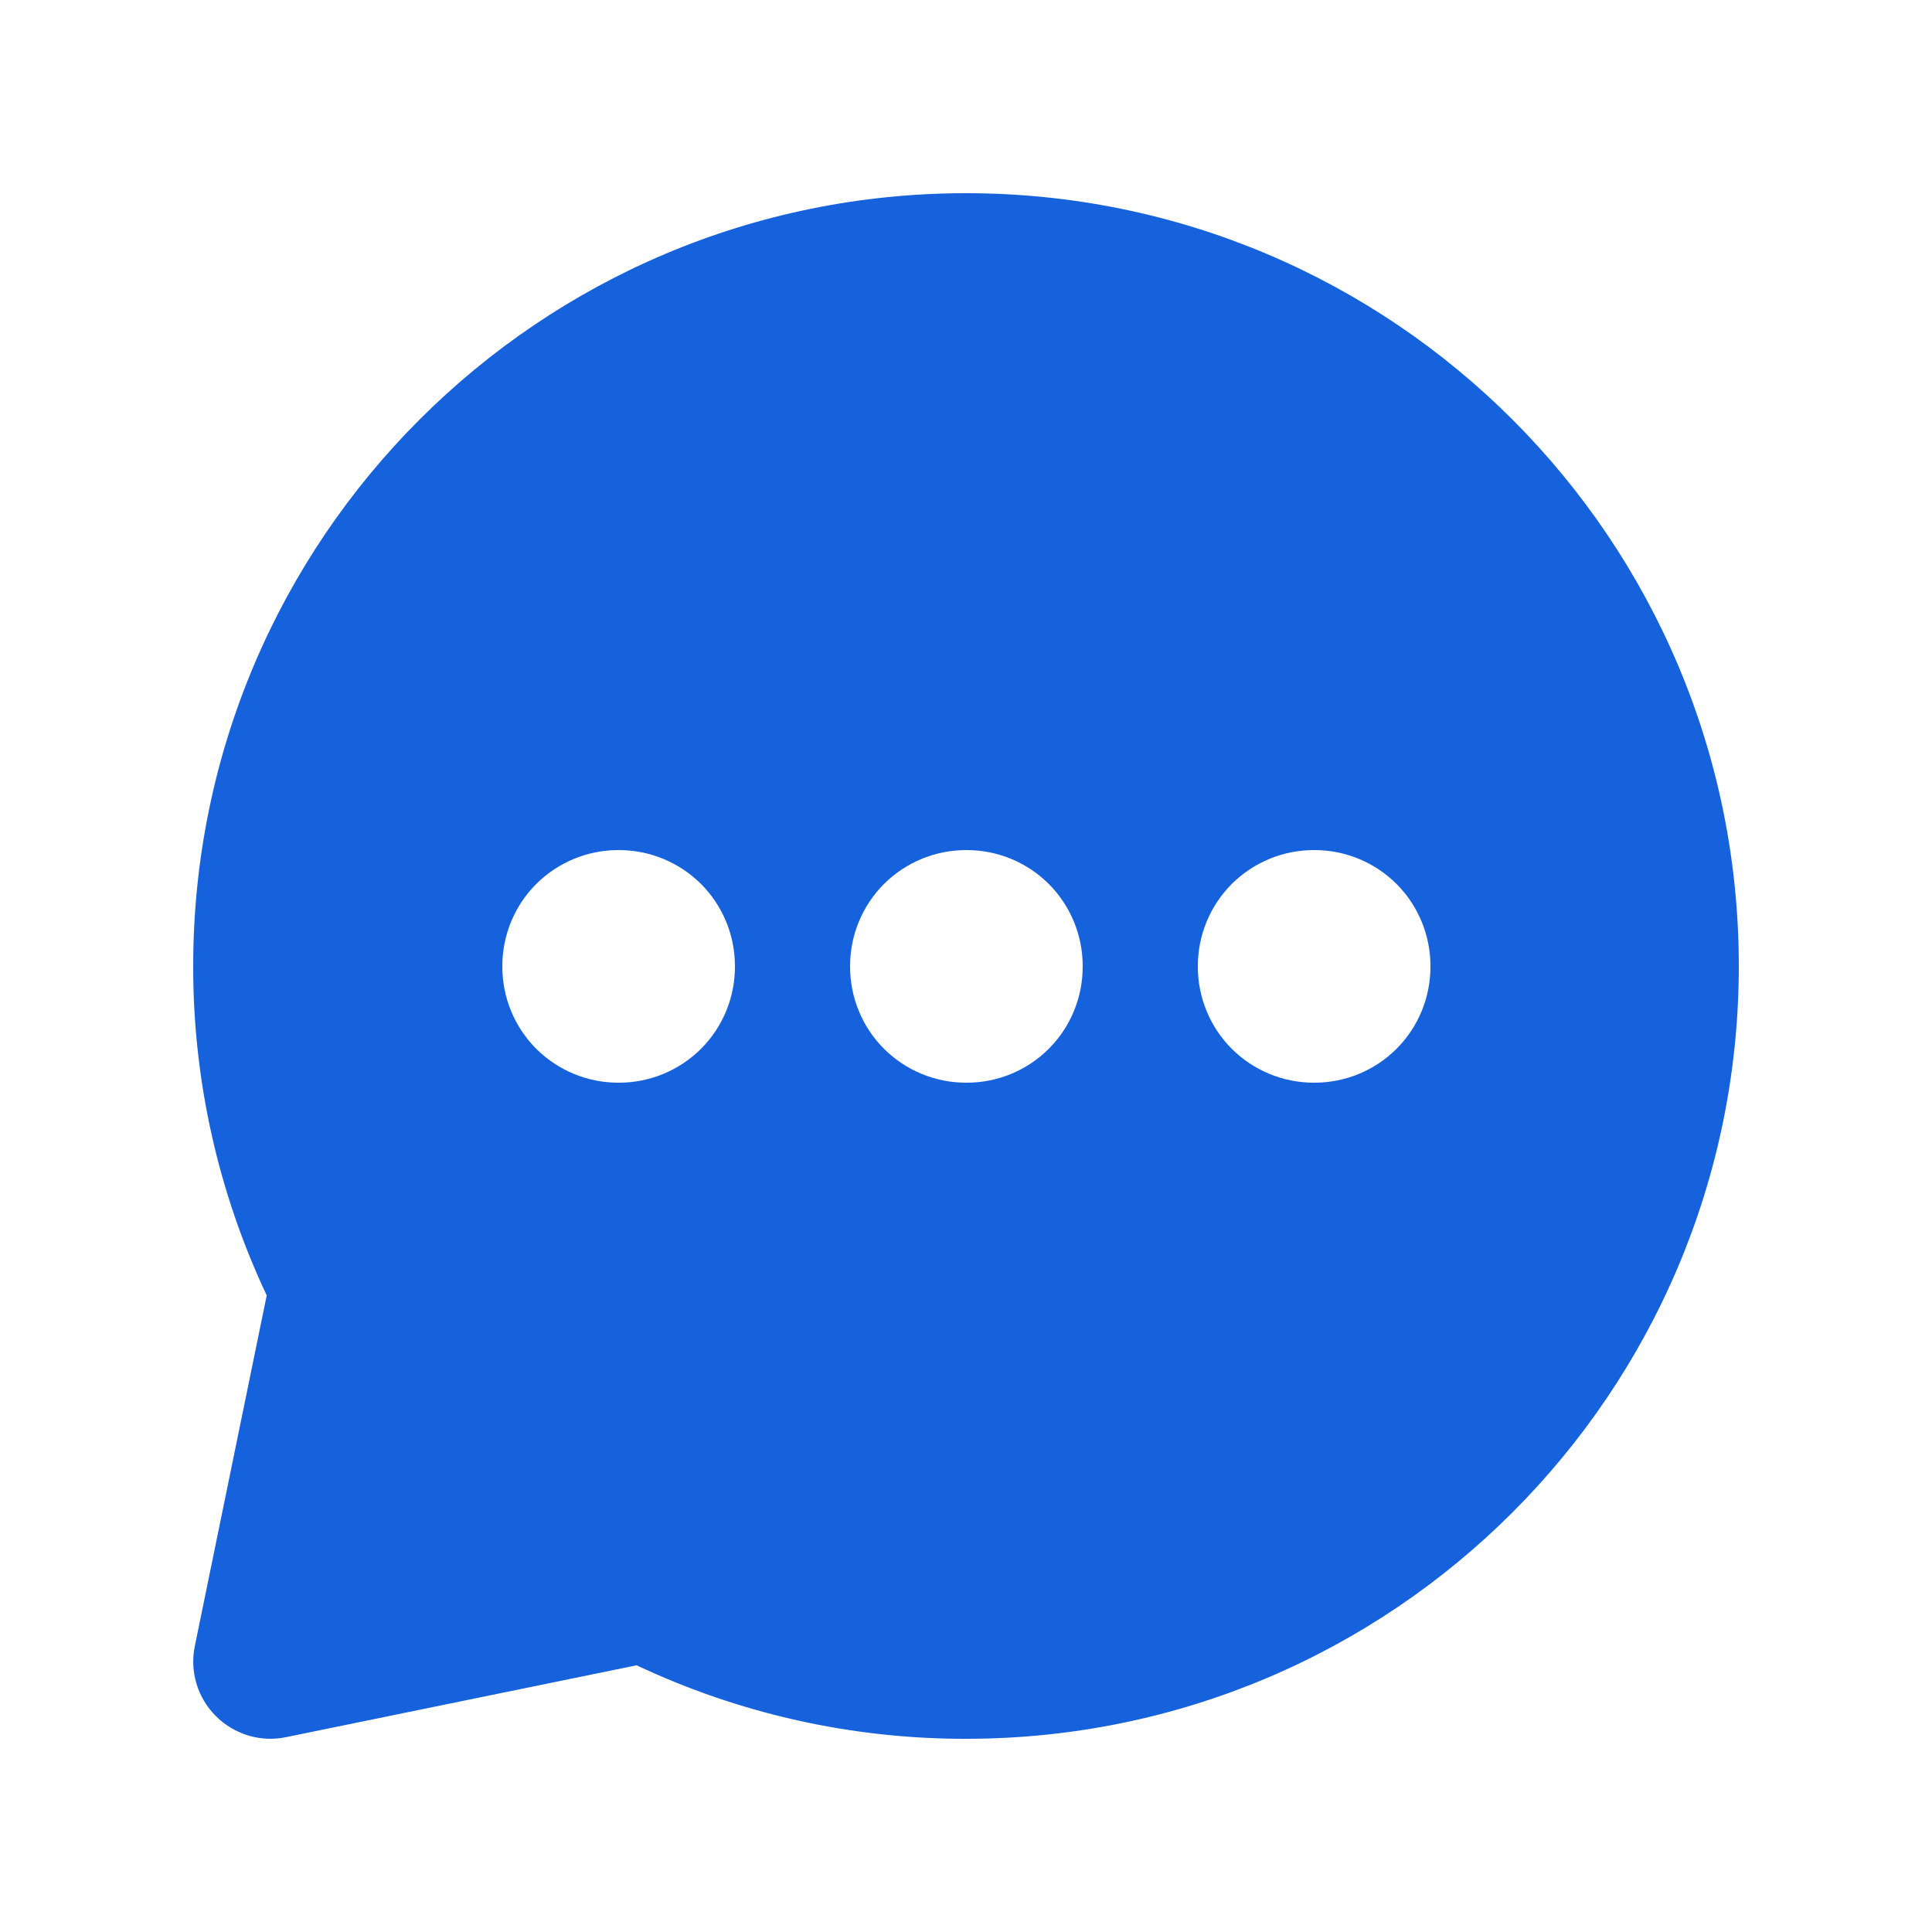 <svg width="20" height="20" viewBox="0 0 20 20" fill="none" xmlns="http://www.w3.org/2000/svg">
<path fill-rule="evenodd" clip-rule="evenodd" d="M2 10C2 5.582 5.582 2 10 2C14.418 2 18 5.582 18 10C18 14.418 14.418 18 10 18C8.821 18.002 7.657 17.742 6.59 17.239L2.961 17.983C2.831 18.01 2.697 18.004 2.57 17.966C2.444 17.927 2.328 17.859 2.235 17.765C2.141 17.672 2.072 17.556 2.034 17.43C1.996 17.303 1.99 17.169 2.017 17.039L2.761 13.41C2.258 12.343 1.998 11.179 2 10ZM6.4 8.8C6.082 8.8 5.777 8.926 5.551 9.151C5.326 9.376 5.2 9.682 5.2 10V10.008C5.2 10.326 5.326 10.632 5.551 10.857C5.777 11.082 6.082 11.208 6.4 11.208H6.408C6.726 11.208 7.031 11.082 7.257 10.857C7.482 10.632 7.608 10.326 7.608 10.008V10C7.608 9.682 7.482 9.376 7.257 9.151C7.031 8.926 6.726 8.8 6.408 8.8H6.4ZM10 8.8C9.682 8.8 9.377 8.926 9.151 9.151C8.926 9.376 8.8 9.682 8.8 10V10.008C8.8 10.326 8.926 10.632 9.151 10.857C9.377 11.082 9.682 11.208 10 11.208H10.008C10.326 11.208 10.632 11.082 10.857 10.857C11.082 10.632 11.208 10.326 11.208 10.008V10C11.208 9.682 11.082 9.376 10.857 9.151C10.632 8.926 10.326 8.8 10.008 8.8H10ZM12.4 10C12.4 9.682 12.526 9.376 12.751 9.151C12.977 8.926 13.282 8.8 13.6 8.8H13.608C13.926 8.8 14.232 8.926 14.457 9.151C14.682 9.376 14.808 9.682 14.808 10V10.008C14.808 10.326 14.682 10.632 14.457 10.857C14.232 11.082 13.926 11.208 13.608 11.208H13.6C13.282 11.208 12.977 11.082 12.751 10.857C12.526 10.632 12.4 10.326 12.4 10.008V10Z" fill="#1661DC"/>
</svg>

